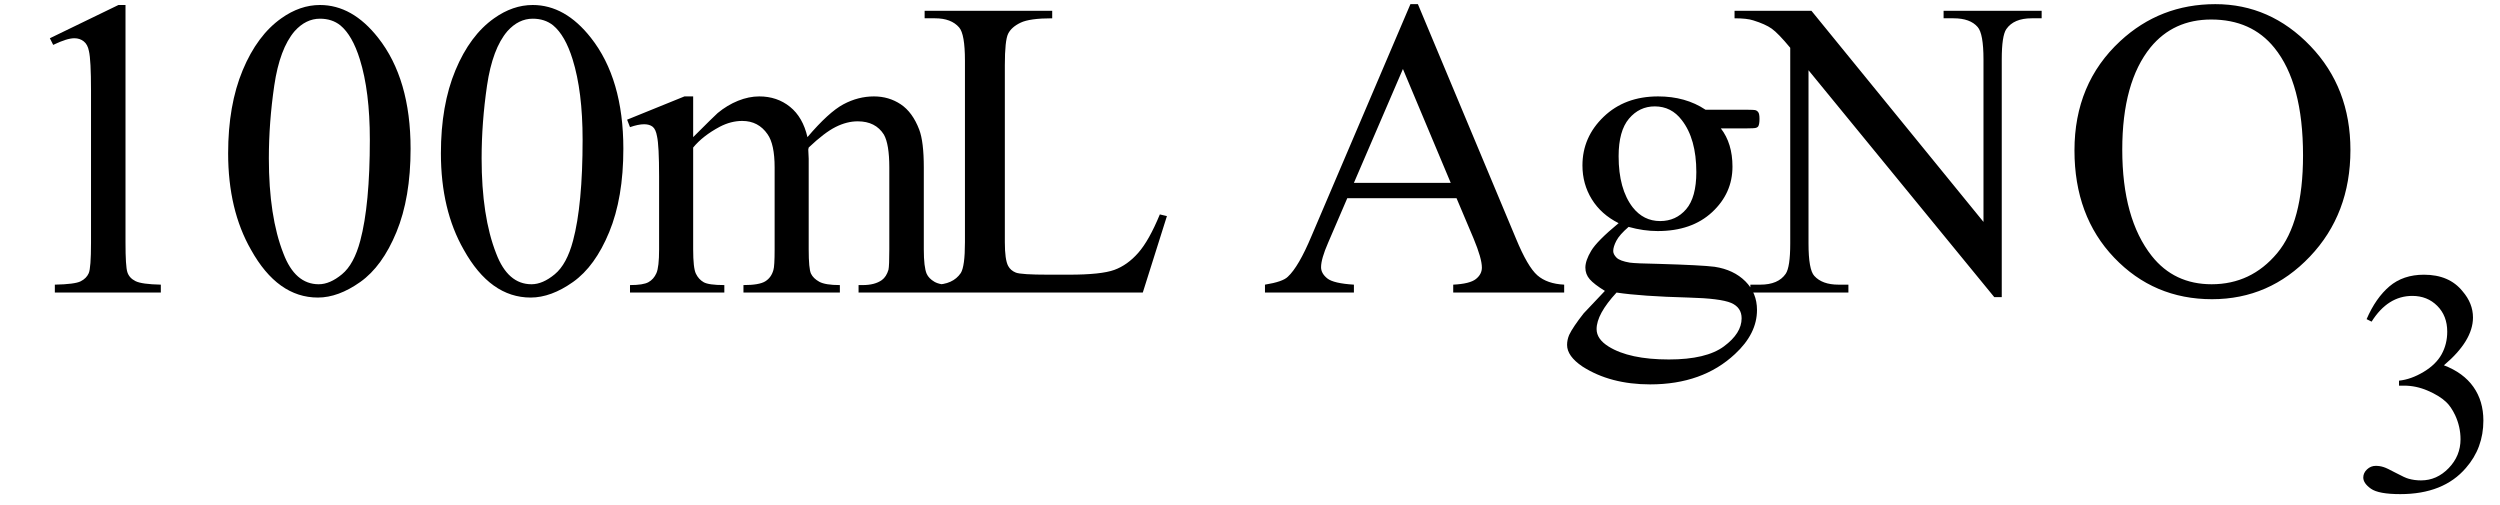 <svg xmlns="http://www.w3.org/2000/svg" xmlns:xlink="http://www.w3.org/1999/xlink" stroke-dasharray="none" shape-rendering="auto" font-family="'Dialog'" width="94" text-rendering="auto" fill-opacity="1" contentScriptType="text/ecmascript" color-interpolation="auto" color-rendering="auto" preserveAspectRatio="xMidYMid meet" font-size="12" fill="black" stroke="black" image-rendering="auto" stroke-miterlimit="10" zoomAndPan="magnify" version="1.0" stroke-linecap="square" stroke-linejoin="miter" contentStyleType="text/css" font-style="normal" height="19" stroke-width="1" stroke-dashoffset="0" font-weight="normal" stroke-opacity="1"><defs id="genericDefs"/><g><g text-rendering="optimizeLegibility" transform="translate(0,11)" color-rendering="optimizeQuality" color-interpolation="linearRGB" image-rendering="optimizeQuality"><path d="M1.875 -9.562 L4.453 -10.812 L4.719 -10.812 L4.719 -1.875 Q4.719 -0.984 4.789 -0.766 Q4.859 -0.547 5.094 -0.43 Q5.328 -0.312 6.047 -0.297 L6.047 0 L2.062 0 L2.062 -0.297 Q2.812 -0.312 3.031 -0.422 Q3.25 -0.531 3.336 -0.727 Q3.422 -0.922 3.422 -1.875 L3.422 -7.594 Q3.422 -8.75 3.344 -9.078 Q3.297 -9.328 3.148 -9.445 Q3 -9.562 2.797 -9.562 Q2.516 -9.562 2 -9.312 L1.875 -9.562 ZM8.578 -5.234 Q8.578 -7.047 9.125 -8.359 Q9.672 -9.672 10.578 -10.312 Q11.281 -10.812 12.031 -10.812 Q13.25 -10.812 14.219 -9.578 Q15.438 -8.031 15.438 -5.406 Q15.438 -3.562 14.906 -2.273 Q14.375 -0.984 13.547 -0.398 Q12.719 0.188 11.953 0.188 Q10.438 0.188 9.438 -1.609 Q8.578 -3.109 8.578 -5.234 ZM10.109 -5.047 Q10.109 -2.859 10.656 -1.469 Q11.094 -0.312 11.984 -0.312 Q12.406 -0.312 12.859 -0.688 Q13.312 -1.062 13.547 -1.953 Q13.906 -3.297 13.906 -5.75 Q13.906 -7.562 13.531 -8.766 Q13.25 -9.672 12.797 -10.047 Q12.484 -10.297 12.031 -10.297 Q11.5 -10.297 11.078 -9.828 Q10.516 -9.172 10.312 -7.781 Q10.109 -6.391 10.109 -5.047 ZM16.578 -5.234 Q16.578 -7.047 17.125 -8.359 Q17.672 -9.672 18.578 -10.312 Q19.281 -10.812 20.031 -10.812 Q21.25 -10.812 22.219 -9.578 Q23.438 -8.031 23.438 -5.406 Q23.438 -3.562 22.906 -2.273 Q22.375 -0.984 21.547 -0.398 Q20.719 0.188 19.953 0.188 Q18.438 0.188 17.438 -1.609 Q16.578 -3.109 16.578 -5.234 ZM18.109 -5.047 Q18.109 -2.859 18.656 -1.469 Q19.094 -0.312 19.984 -0.312 Q20.406 -0.312 20.859 -0.688 Q21.312 -1.062 21.547 -1.953 Q21.906 -3.297 21.906 -5.75 Q21.906 -7.562 21.531 -8.766 Q21.25 -9.672 20.797 -10.047 Q20.484 -10.297 20.031 -10.297 Q19.5 -10.297 19.078 -9.828 Q18.516 -9.172 18.312 -7.781 Q18.109 -6.391 18.109 -5.047 Z" stroke="none"/></g><g text-rendering="optimizeLegibility" transform="translate(23.438,11)" color-rendering="optimizeQuality" color-interpolation="linearRGB" image-rendering="optimizeQuality"><path d="M2.625 -5.844 Q3.406 -6.625 3.547 -6.75 Q3.906 -7.047 4.312 -7.211 Q4.719 -7.375 5.109 -7.375 Q5.781 -7.375 6.266 -6.984 Q6.75 -6.594 6.922 -5.844 Q7.719 -6.781 8.273 -7.078 Q8.828 -7.375 9.422 -7.375 Q9.984 -7.375 10.43 -7.078 Q10.875 -6.781 11.125 -6.125 Q11.297 -5.672 11.297 -4.703 L11.297 -1.625 Q11.297 -0.953 11.406 -0.703 Q11.484 -0.531 11.695 -0.406 Q11.906 -0.281 12.375 -0.281 L12.375 0 L8.844 0 L8.844 -0.281 L9 -0.281 Q9.453 -0.281 9.719 -0.469 Q9.891 -0.594 9.969 -0.859 Q10 -1 10 -1.625 L10 -4.703 Q10 -5.578 9.797 -5.938 Q9.484 -6.438 8.812 -6.438 Q8.406 -6.438 7.984 -6.227 Q7.562 -6.016 6.969 -5.453 L6.953 -5.375 L6.969 -5.031 L6.969 -1.625 Q6.969 -0.891 7.055 -0.711 Q7.141 -0.531 7.367 -0.406 Q7.594 -0.281 8.141 -0.281 L8.141 0 L4.516 0 L4.516 -0.281 Q5.109 -0.281 5.336 -0.422 Q5.562 -0.562 5.641 -0.844 Q5.688 -0.984 5.688 -1.625 L5.688 -4.703 Q5.688 -5.578 5.422 -5.953 Q5.078 -6.453 4.469 -6.453 Q4.047 -6.453 3.625 -6.234 Q2.984 -5.891 2.625 -5.453 L2.625 -1.625 Q2.625 -0.922 2.727 -0.711 Q2.828 -0.5 3.016 -0.391 Q3.203 -0.281 3.797 -0.281 L3.797 0 L0.25 0 L0.25 -0.281 Q0.75 -0.281 0.945 -0.391 Q1.141 -0.5 1.242 -0.727 Q1.344 -0.953 1.344 -1.625 L1.344 -4.359 Q1.344 -5.531 1.266 -5.875 Q1.219 -6.141 1.102 -6.234 Q0.984 -6.328 0.781 -6.328 Q0.562 -6.328 0.25 -6.219 L0.141 -6.5 L2.297 -7.375 L2.625 -7.375 L2.625 -5.844 ZM20.172 -2.938 L20.438 -2.875 L19.531 0 L11.328 0 L11.328 -0.297 L11.719 -0.297 Q12.391 -0.297 12.688 -0.734 Q12.844 -0.984 12.844 -1.891 L12.844 -8.719 Q12.844 -9.719 12.625 -9.969 Q12.328 -10.312 11.719 -10.312 L11.328 -10.312 L11.328 -10.594 L16.125 -10.594 L16.125 -10.312 Q15.281 -10.312 14.938 -10.148 Q14.594 -9.984 14.469 -9.734 Q14.344 -9.484 14.344 -8.547 L14.344 -1.891 Q14.344 -1.234 14.469 -1 Q14.562 -0.828 14.758 -0.75 Q14.953 -0.672 15.984 -0.672 L16.75 -0.672 Q17.969 -0.672 18.461 -0.852 Q18.953 -1.031 19.359 -1.492 Q19.766 -1.953 20.172 -2.938 ZM31.328 -3.547 L27.219 -3.547 L26.5 -1.875 Q26.234 -1.266 26.234 -0.953 Q26.234 -0.719 26.469 -0.531 Q26.703 -0.344 27.469 -0.297 L27.469 0 L24.125 0 L24.125 -0.297 Q24.797 -0.406 24.984 -0.594 Q25.391 -0.969 25.875 -2.125 L29.594 -10.844 L29.875 -10.844 L33.562 -2.031 Q34 -0.969 34.367 -0.648 Q34.734 -0.328 35.375 -0.297 L35.375 0 L31.203 0 L31.203 -0.297 Q31.828 -0.328 32.055 -0.508 Q32.281 -0.688 32.281 -0.938 Q32.281 -1.281 31.969 -2.031 L31.328 -3.547 ZM31.109 -4.125 L29.312 -8.406 L27.469 -4.125 L31.109 -4.125 ZM37.422 -2.609 Q36.766 -2.938 36.414 -3.508 Q36.062 -4.078 36.062 -4.781 Q36.062 -5.844 36.859 -6.609 Q37.656 -7.375 38.906 -7.375 Q39.938 -7.375 40.688 -6.875 L42.203 -6.875 Q42.531 -6.875 42.586 -6.852 Q42.641 -6.828 42.672 -6.781 Q42.719 -6.719 42.719 -6.531 Q42.719 -6.328 42.672 -6.25 Q42.656 -6.219 42.594 -6.195 Q42.531 -6.172 42.203 -6.172 L41.266 -6.172 Q41.703 -5.609 41.703 -4.734 Q41.703 -3.734 40.938 -3.023 Q40.172 -2.312 38.891 -2.312 Q38.359 -2.312 37.797 -2.469 Q37.453 -2.172 37.336 -1.945 Q37.219 -1.719 37.219 -1.562 Q37.219 -1.438 37.344 -1.312 Q37.469 -1.188 37.844 -1.125 Q38.062 -1.094 38.938 -1.078 Q40.547 -1.031 41.031 -0.969 Q41.75 -0.859 42.188 -0.422 Q42.625 0.016 42.625 0.656 Q42.625 1.547 41.797 2.312 Q40.578 3.453 38.609 3.453 Q37.109 3.453 36.062 2.781 Q35.484 2.391 35.484 1.969 Q35.484 1.781 35.562 1.594 Q35.703 1.297 36.109 0.781 Q36.172 0.719 36.906 -0.062 Q36.5 -0.312 36.336 -0.5 Q36.172 -0.688 36.172 -0.938 Q36.172 -1.203 36.391 -1.57 Q36.609 -1.938 37.422 -2.609 ZM38.781 -7 Q38.203 -7 37.812 -6.539 Q37.422 -6.078 37.422 -5.125 Q37.422 -3.891 37.953 -3.203 Q38.359 -2.688 38.984 -2.688 Q39.578 -2.688 39.961 -3.133 Q40.344 -3.578 40.344 -4.531 Q40.344 -5.781 39.797 -6.484 Q39.406 -7 38.781 -7 ZM37.344 0 Q36.969 0.406 36.781 0.75 Q36.594 1.094 36.594 1.375 Q36.594 1.75 37.047 2.031 Q37.828 2.516 39.312 2.516 Q40.719 2.516 41.383 2.023 Q42.047 1.531 42.047 0.969 Q42.047 0.562 41.656 0.391 Q41.25 0.219 40.047 0.188 Q38.281 0.141 37.344 0 ZM41.781 -10.594 L44.672 -10.594 L51.141 -2.656 L51.141 -8.766 Q51.141 -9.734 50.922 -9.984 Q50.641 -10.312 50.016 -10.312 L49.641 -10.312 L49.641 -10.594 L53.328 -10.594 L53.328 -10.312 L52.953 -10.312 Q52.281 -10.312 52 -9.906 Q51.828 -9.656 51.828 -8.766 L51.828 0.172 L51.547 0.172 L44.562 -8.359 L44.562 -1.844 Q44.562 -0.859 44.781 -0.625 Q45.078 -0.297 45.688 -0.297 L46.062 -0.297 L46.062 0 L42.375 0 L42.375 -0.297 L42.75 -0.297 Q43.422 -0.297 43.703 -0.703 Q43.875 -0.953 43.875 -1.844 L43.875 -9.203 Q43.422 -9.75 43.18 -9.922 Q42.938 -10.094 42.484 -10.234 Q42.25 -10.312 41.781 -10.312 L41.781 -10.594 ZM59.859 -10.844 Q61.922 -10.844 63.43 -9.273 Q64.938 -7.703 64.938 -5.359 Q64.938 -2.953 63.414 -1.352 Q61.891 0.25 59.734 0.25 Q57.547 0.25 56.055 -1.312 Q54.562 -2.875 54.562 -5.344 Q54.562 -7.859 56.281 -9.453 Q57.781 -10.844 59.859 -10.844 ZM59.703 -10.266 Q58.281 -10.266 57.422 -9.219 Q56.359 -7.906 56.359 -5.375 Q56.359 -2.781 57.469 -1.375 Q58.312 -0.312 59.719 -0.312 Q61.203 -0.312 62.18 -1.477 Q63.156 -2.641 63.156 -5.156 Q63.156 -7.875 62.078 -9.203 Q61.219 -10.266 59.703 -10.266 Z" stroke="none"/></g><g text-rendering="optimizeLegibility" transform="translate(88.375,18.438)" color-rendering="optimizeQuality" color-interpolation="linearRGB" image-rendering="optimizeQuality"><path d="M0.609 -6.438 Q0.953 -7.234 1.469 -7.672 Q1.984 -8.109 2.766 -8.109 Q3.719 -8.109 4.219 -7.484 Q4.609 -7.031 4.609 -6.5 Q4.609 -5.625 3.516 -4.703 Q4.25 -4.422 4.625 -3.891 Q5 -3.359 5 -2.625 Q5 -1.594 4.344 -0.844 Q3.5 0.141 1.875 0.141 Q1.062 0.141 0.773 -0.062 Q0.484 -0.266 0.484 -0.484 Q0.484 -0.656 0.625 -0.789 Q0.766 -0.922 0.953 -0.922 Q1.109 -0.922 1.25 -0.875 Q1.359 -0.844 1.711 -0.656 Q2.062 -0.469 2.188 -0.438 Q2.406 -0.375 2.656 -0.375 Q3.25 -0.375 3.695 -0.836 Q4.141 -1.297 4.141 -1.922 Q4.141 -2.391 3.938 -2.828 Q3.781 -3.156 3.594 -3.328 Q3.344 -3.562 2.906 -3.75 Q2.469 -3.938 2.016 -3.938 L1.828 -3.938 L1.828 -4.125 Q2.281 -4.172 2.75 -4.453 Q3.219 -4.734 3.43 -5.117 Q3.641 -5.5 3.641 -5.969 Q3.641 -6.562 3.266 -6.938 Q2.891 -7.312 2.328 -7.312 Q1.406 -7.312 0.797 -6.344 L0.609 -6.438 Z" stroke="none"/></g></g></svg>